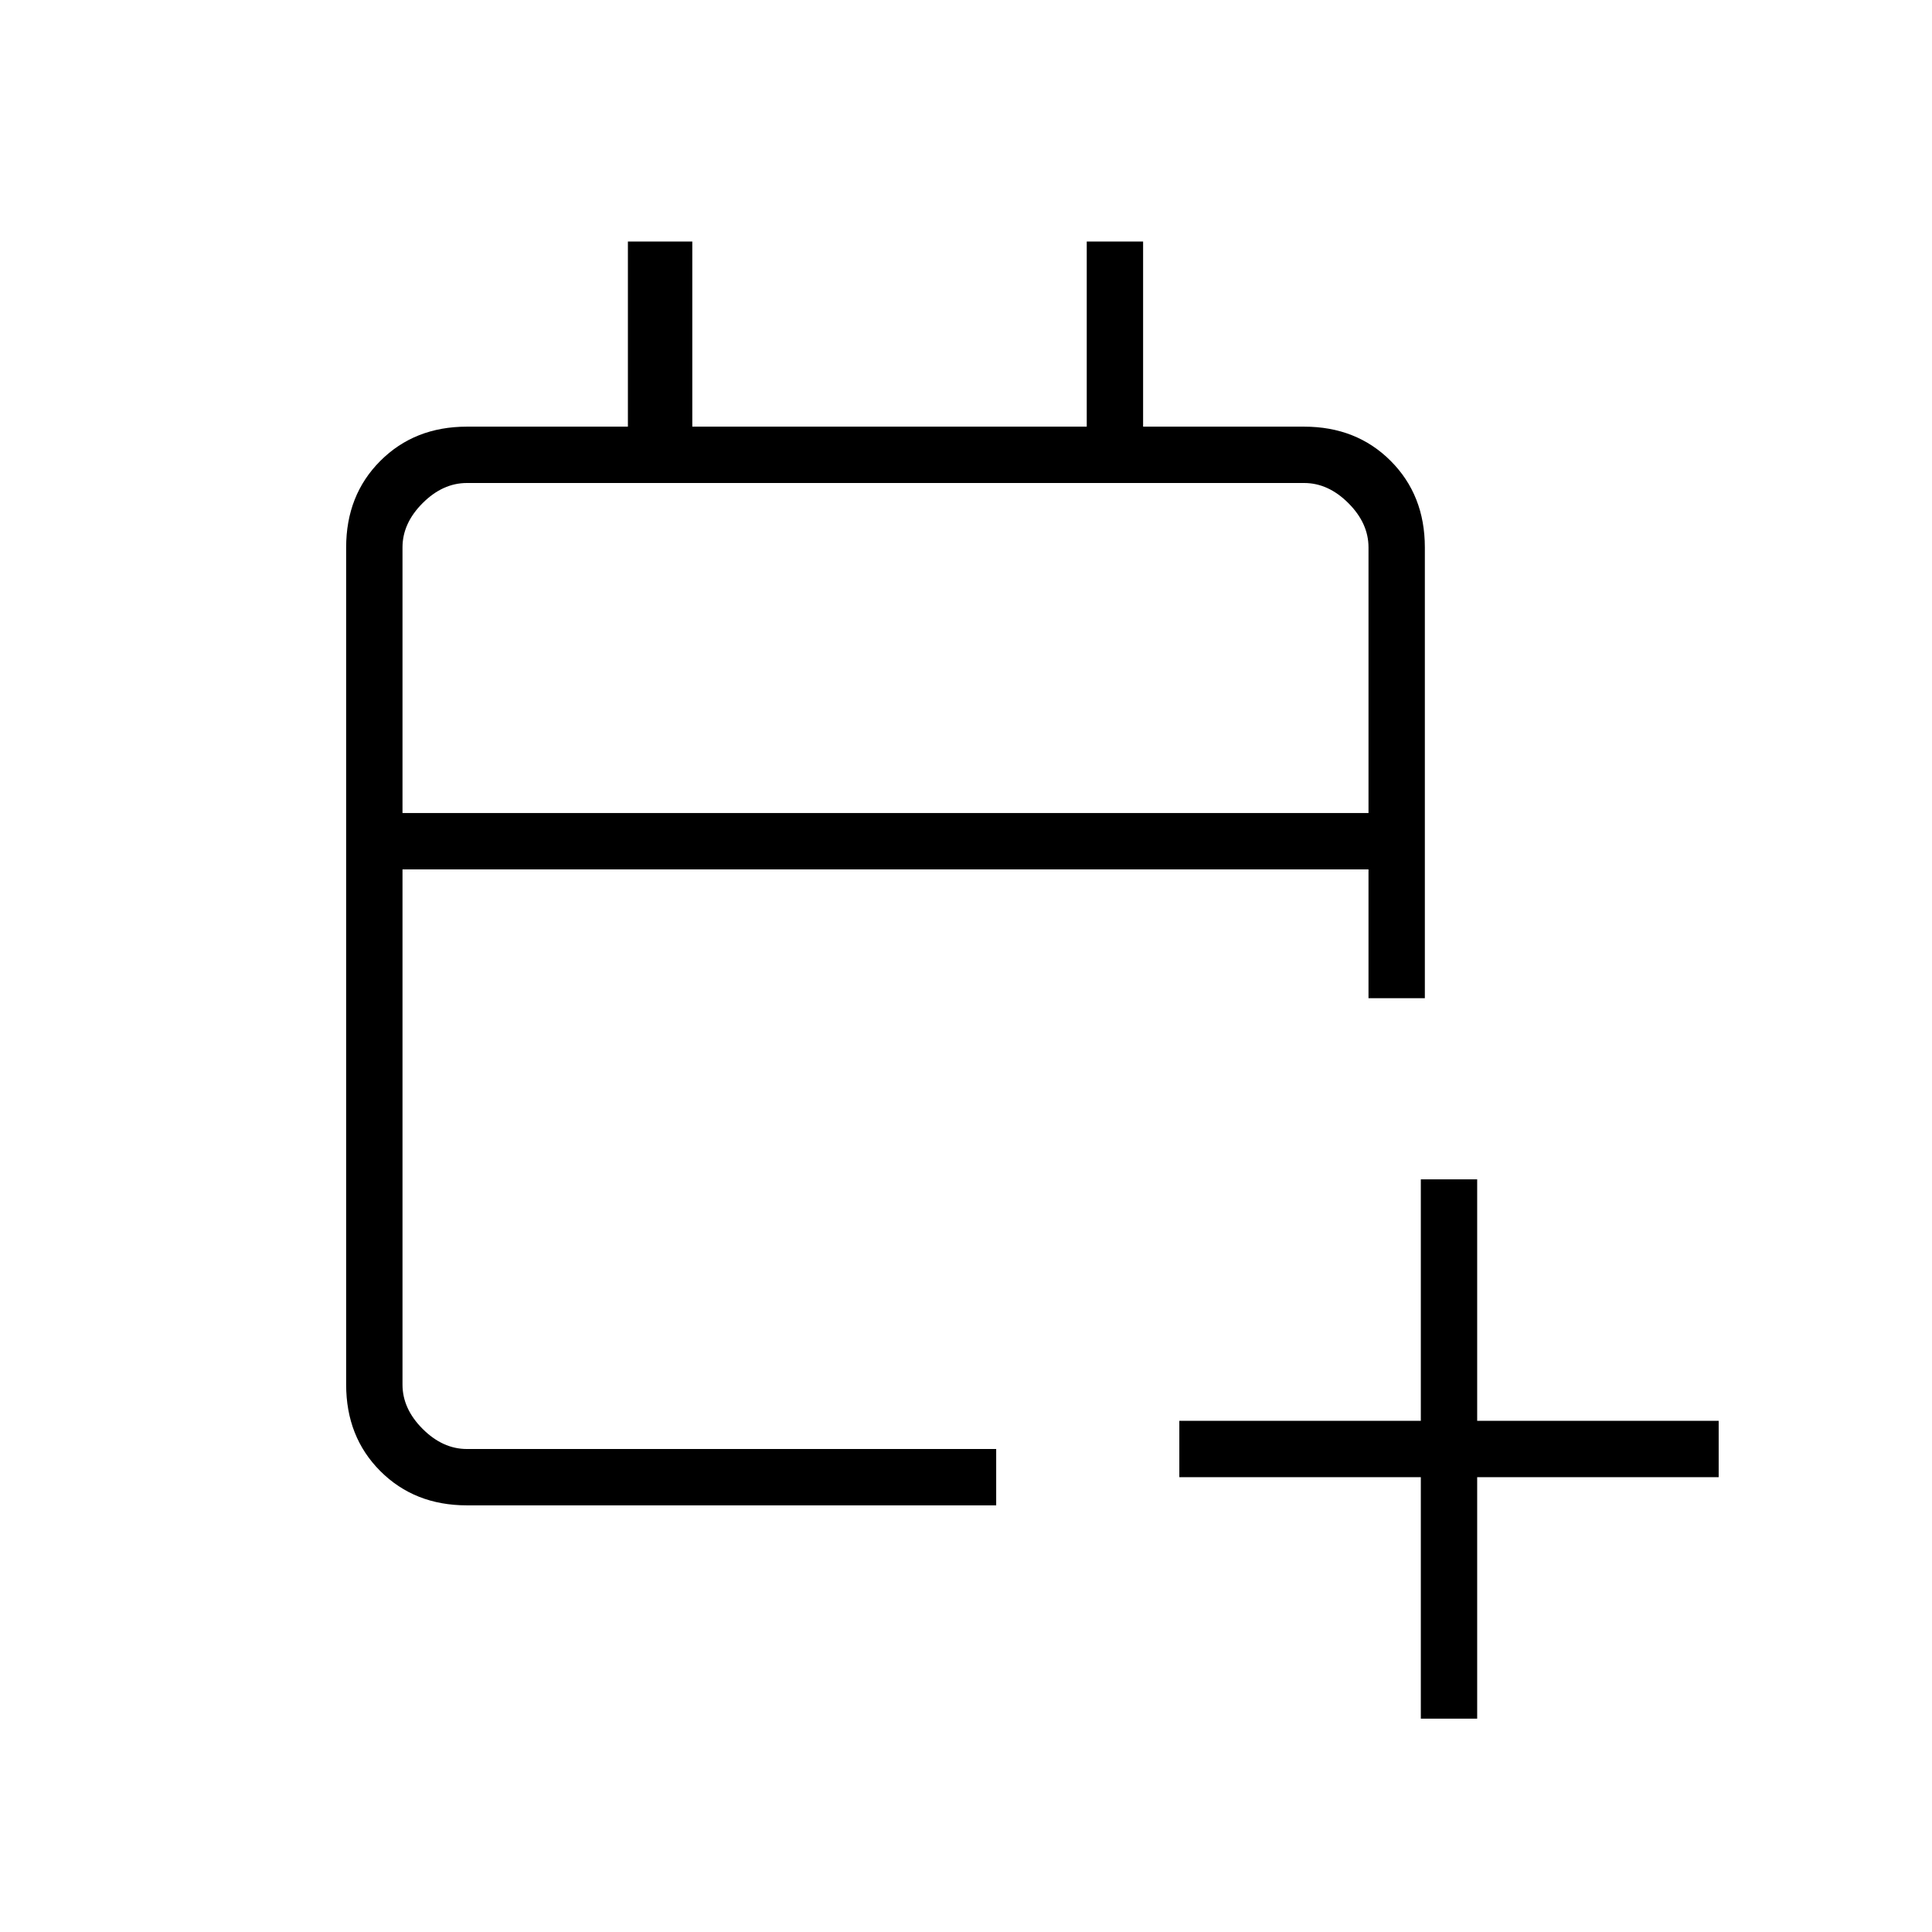 <svg xmlns="http://www.w3.org/2000/svg" height="24px" viewBox="0 -960 960 960" width="24px" fill="#000000"><path d="M706-106v-120H586v-28h120v-120h28v120h120v28H734v120h-28ZM232-212q-26 0-43-17t-17-43v-416q0-26 17-43t43-17h80v-92h32v92h196v-92h28v92h80q26 0 43 17t17 43v224h-28v-64H200v256q0 12 10 22t22 10h263v28H232Zm-32-344h480v-132q0-12-10-22t-22-10H232q-12 0-22 10t-10 22v132Zm0 0v-164 164Z"/></svg>
